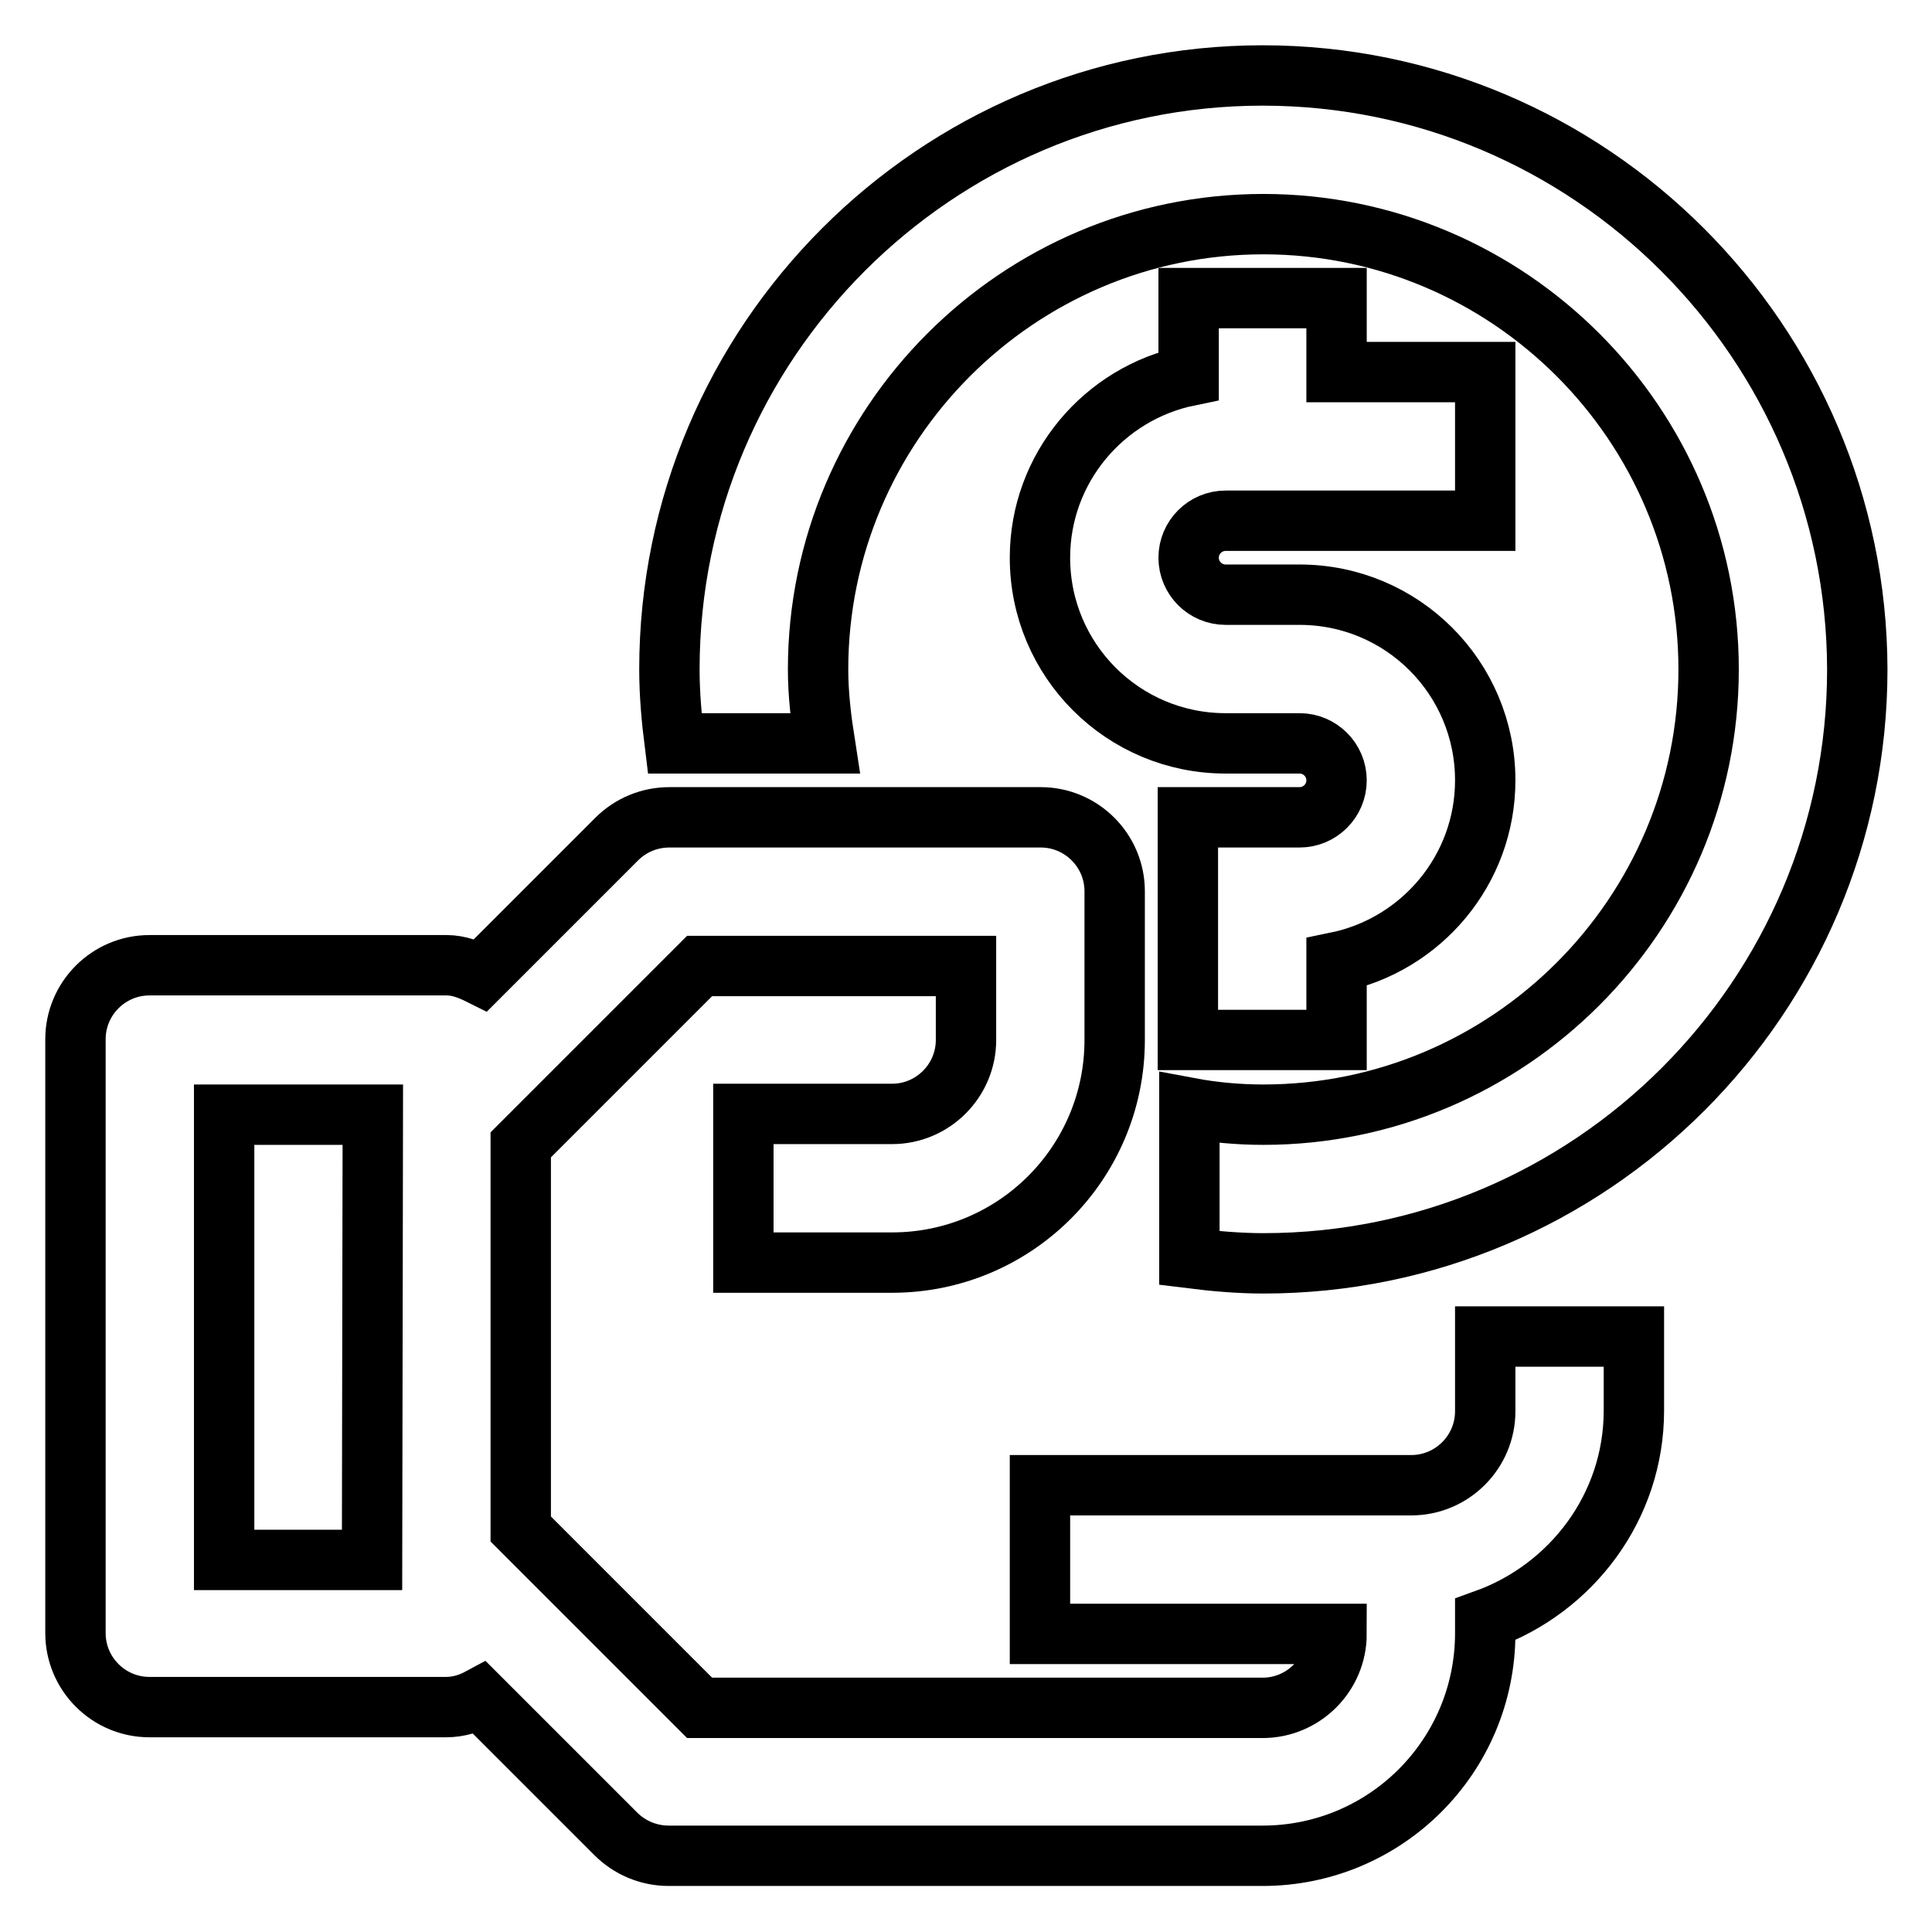 <?xml version="1.0" encoding="utf-8"?>
<!-- Svg Vector Icons : http://www.onlinewebfonts.com/icon -->
<!DOCTYPE svg PUBLIC "-//W3C//DTD SVG 1.1//EN" "http://www.w3.org/Graphics/SVG/1.1/DTD/svg11.dtd">
<svg version="1.1" xmlns="http://www.w3.org/2000/svg" xmlns:xlink="http://www.w3.org/1999/xlink" x="0px" y="0px" viewBox="0 0 256 256" enable-background="new 0 0 256 256" xml:space="preserve">
<g><g><path stroke-width="8" fill-opacity="0" stroke="#000000"  d="M157.5,39.5v10.3c-11.2,2.3-19.7,12.2-19.7,24.1c0,13.6,11,24.6,24.6,24.6h9.8c2.7,0,4.9,2.2,4.9,4.9c0,2.7-2.2,4.9-4.9,4.9h-14.8v29.5h19.7v-10.3c11.2-2.3,19.7-12.2,19.7-24.1c0-13.6-11-24.6-24.6-24.6h-9.8c-2.7,0-4.9-2.2-4.9-4.9c0-2.7,2.2-4.9,4.9-4.9h34.4V49.3h-19.7v-9.8L157.5,39.5L157.5,39.5z"/><path stroke-width="8" fill-opacity="0" stroke="#000000"  d="M49.3,206.7H29.7v-59h19.7L49.3,206.7L49.3,206.7z M196.8,187c0,5.4-4.4,9.8-9.8,9.8h-49.2v19.7h39.3c0,5.4-4.4,9.8-9.8,9.8H92.7L69,202.6v-50.9L92.7,128H128v9.8c0,5.4-4.4,9.8-9.8,9.8H98.5v19.7h19.7c16.3,0,29.5-13.2,29.5-29.5v-19.7c0-5.4-4.4-9.8-9.8-9.8H88.7c-2.6,0-5.1,1-7,2.9l-18,18c-1.4-0.7-2.9-1.3-4.5-1.3H19.8c-5.4,0-9.8,4.4-9.8,9.8v78.7c0,5.4,4.4,9.8,9.8,9.8h39.3c1.7,0,3.2-0.5,4.5-1.2l18,18c1.8,1.8,4.3,2.9,7,2.9h78.7c16.3,0,29.5-13.2,29.5-29.5v-1.8c11.4-4.1,19.7-14.9,19.7-27.7v-9.8h-19.7V187L196.8,187z"/><path stroke-width="8" fill-opacity="0" stroke="#000000"  d="M167.3,10C124,10,88.7,45.3,88.7,88.7c0,3.3,0.3,6.6,0.7,9.8h19.9c-0.5-3.2-0.9-6.5-0.9-9.8c0-32.5,26.5-59,59-59c32.5,0,59,26.5,59,59c0,32.5-26.5,59-59,59c-3.3,0-6.6-0.3-9.8-0.9v19.9c3.2,0.4,6.5,0.7,9.8,0.7c43.4,0,78.7-35.3,78.7-78.7C246,45.3,210.7,10,167.3,10"/></g></g>
</svg>